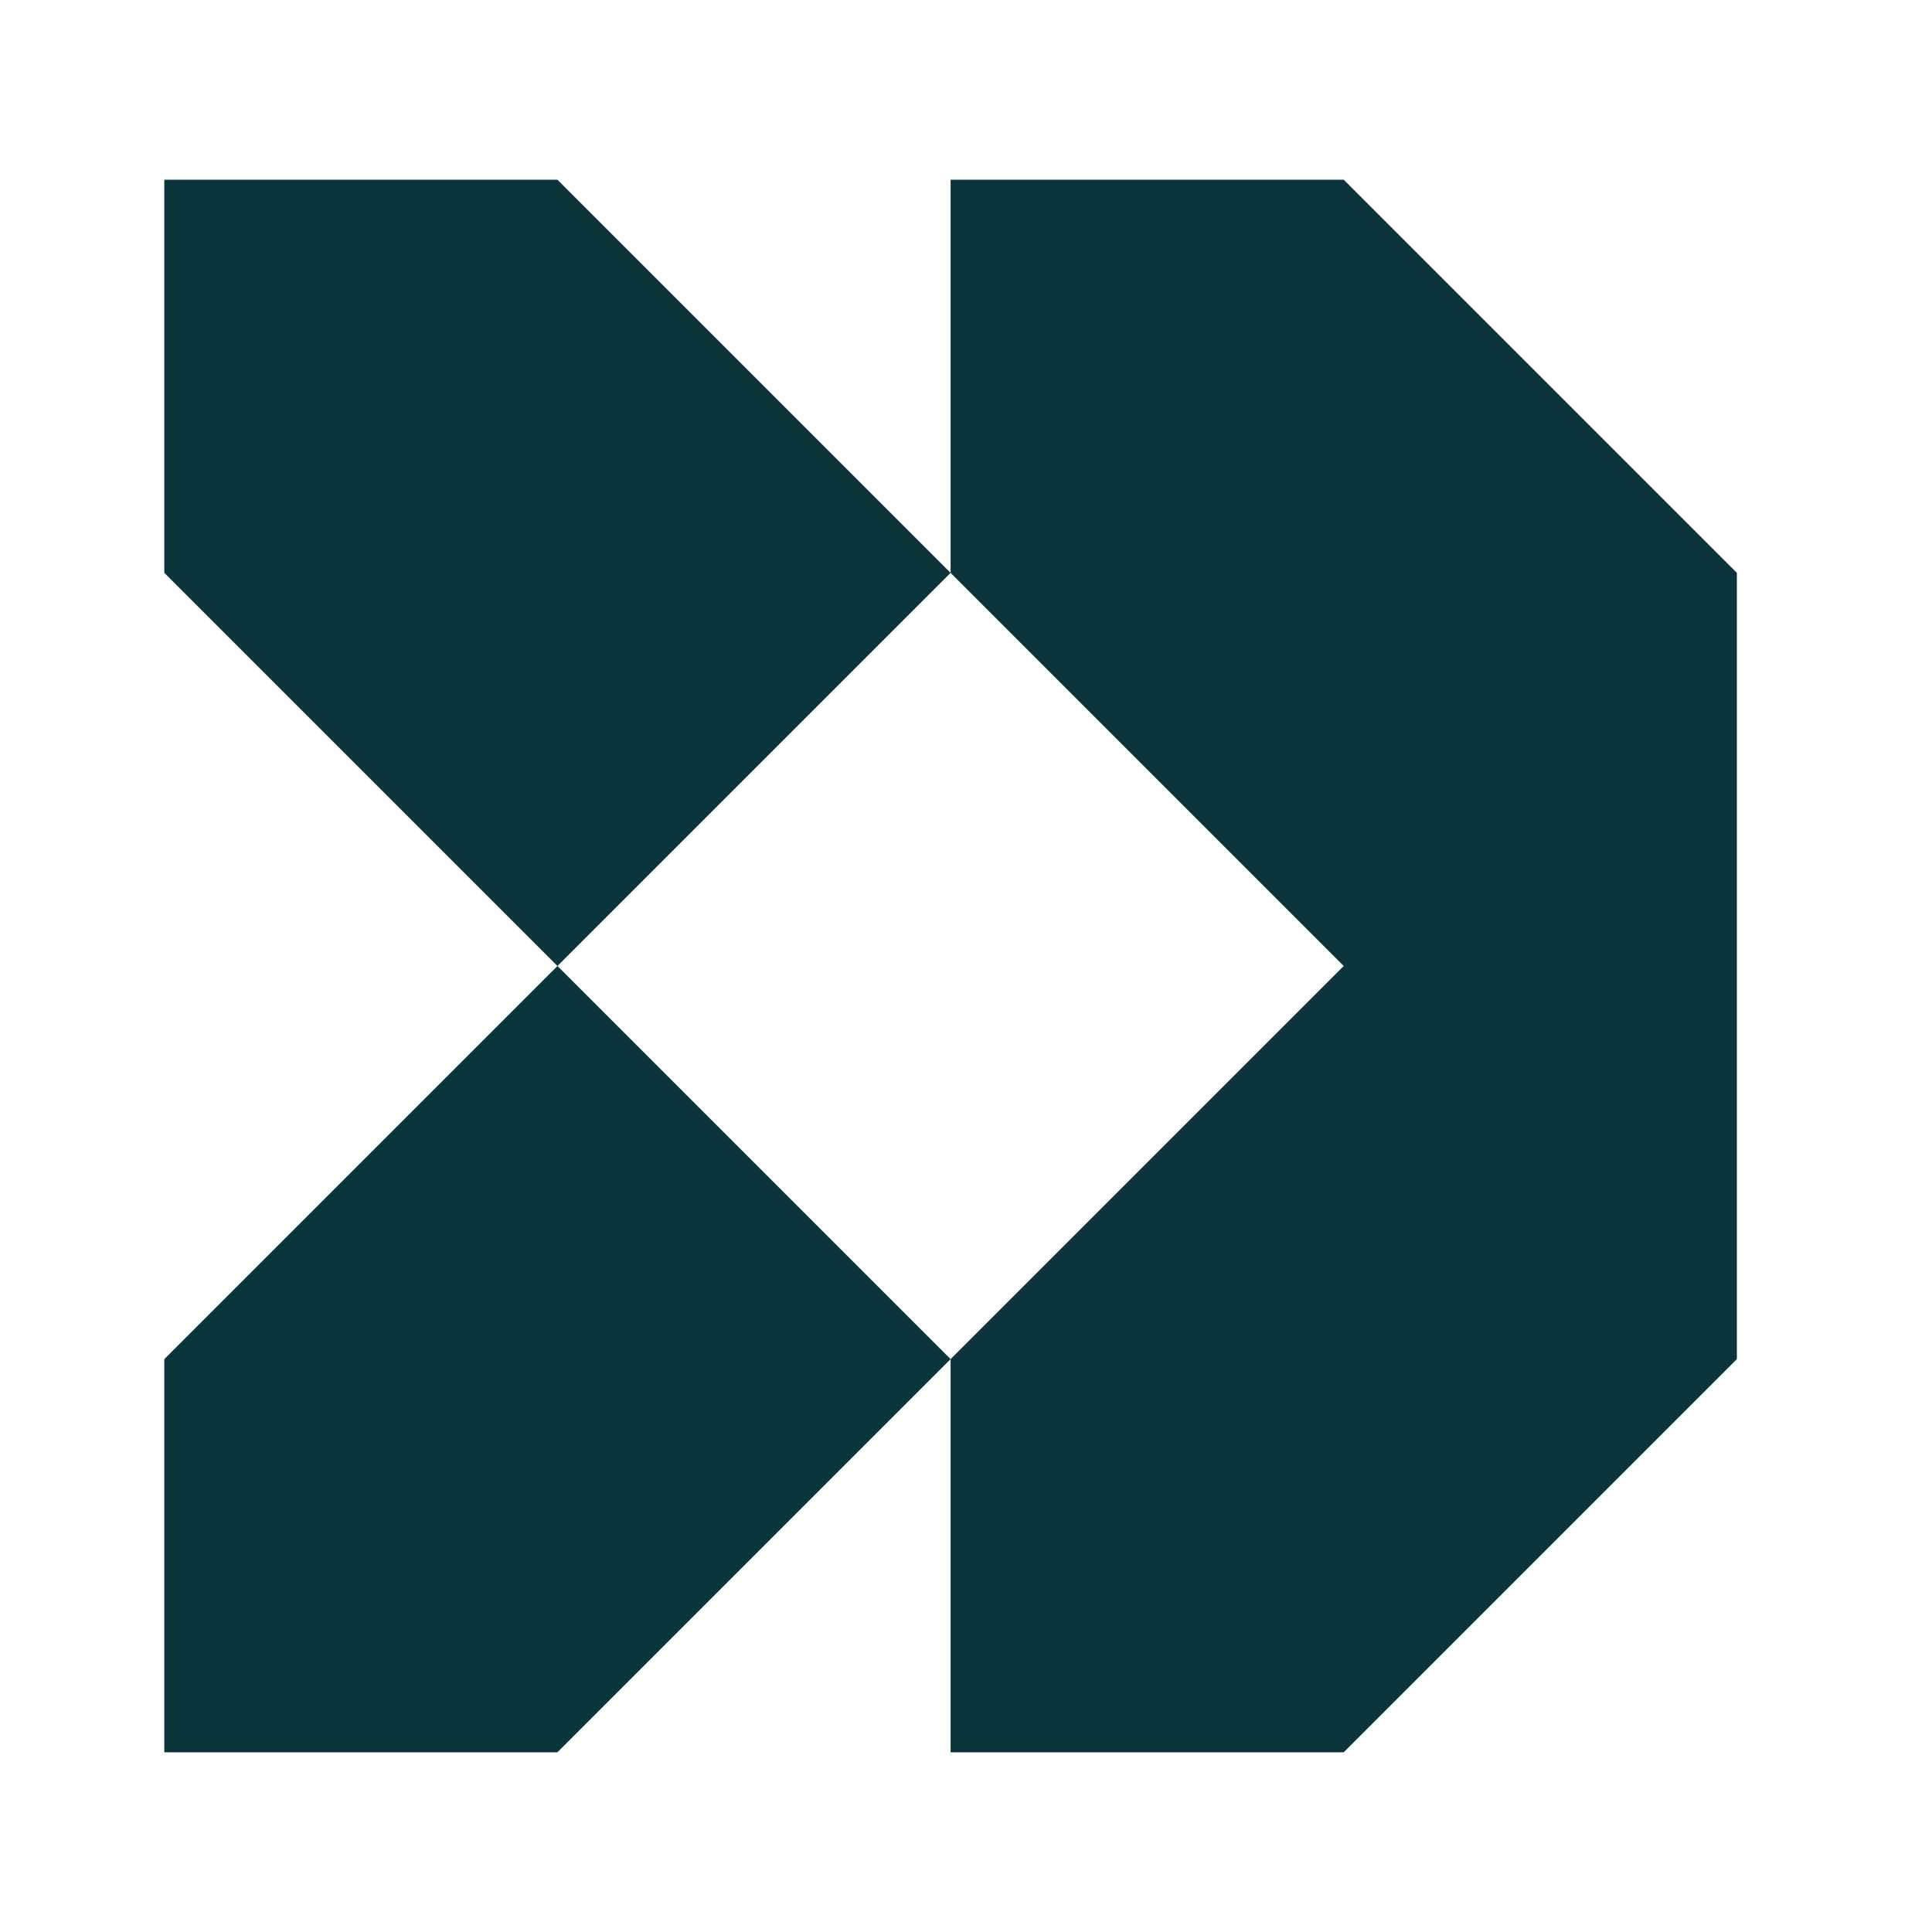 <?xml version="1.0" encoding="UTF-8"?>
<svg xmlns="http://www.w3.org/2000/svg" width="86" height="86" viewBox="0 0 86 86" fill="none">
  <path d="M24.814 43L42.314 60.5L24.814 78H7.314V60.5L24.814 43Z" fill="#0B353B"></path>
  <path d="M24.814 43L42.314 25.5L24.814 8H7.314V25.5L24.814 43Z" fill="#0B353B"></path>
  <path d="M77.314 25.5L59.814 8H42.314V25.5L59.814 43L42.314 60.5V78H59.814L77.314 60.5V25.5Z" fill="#0B353B"></path>
</svg>
